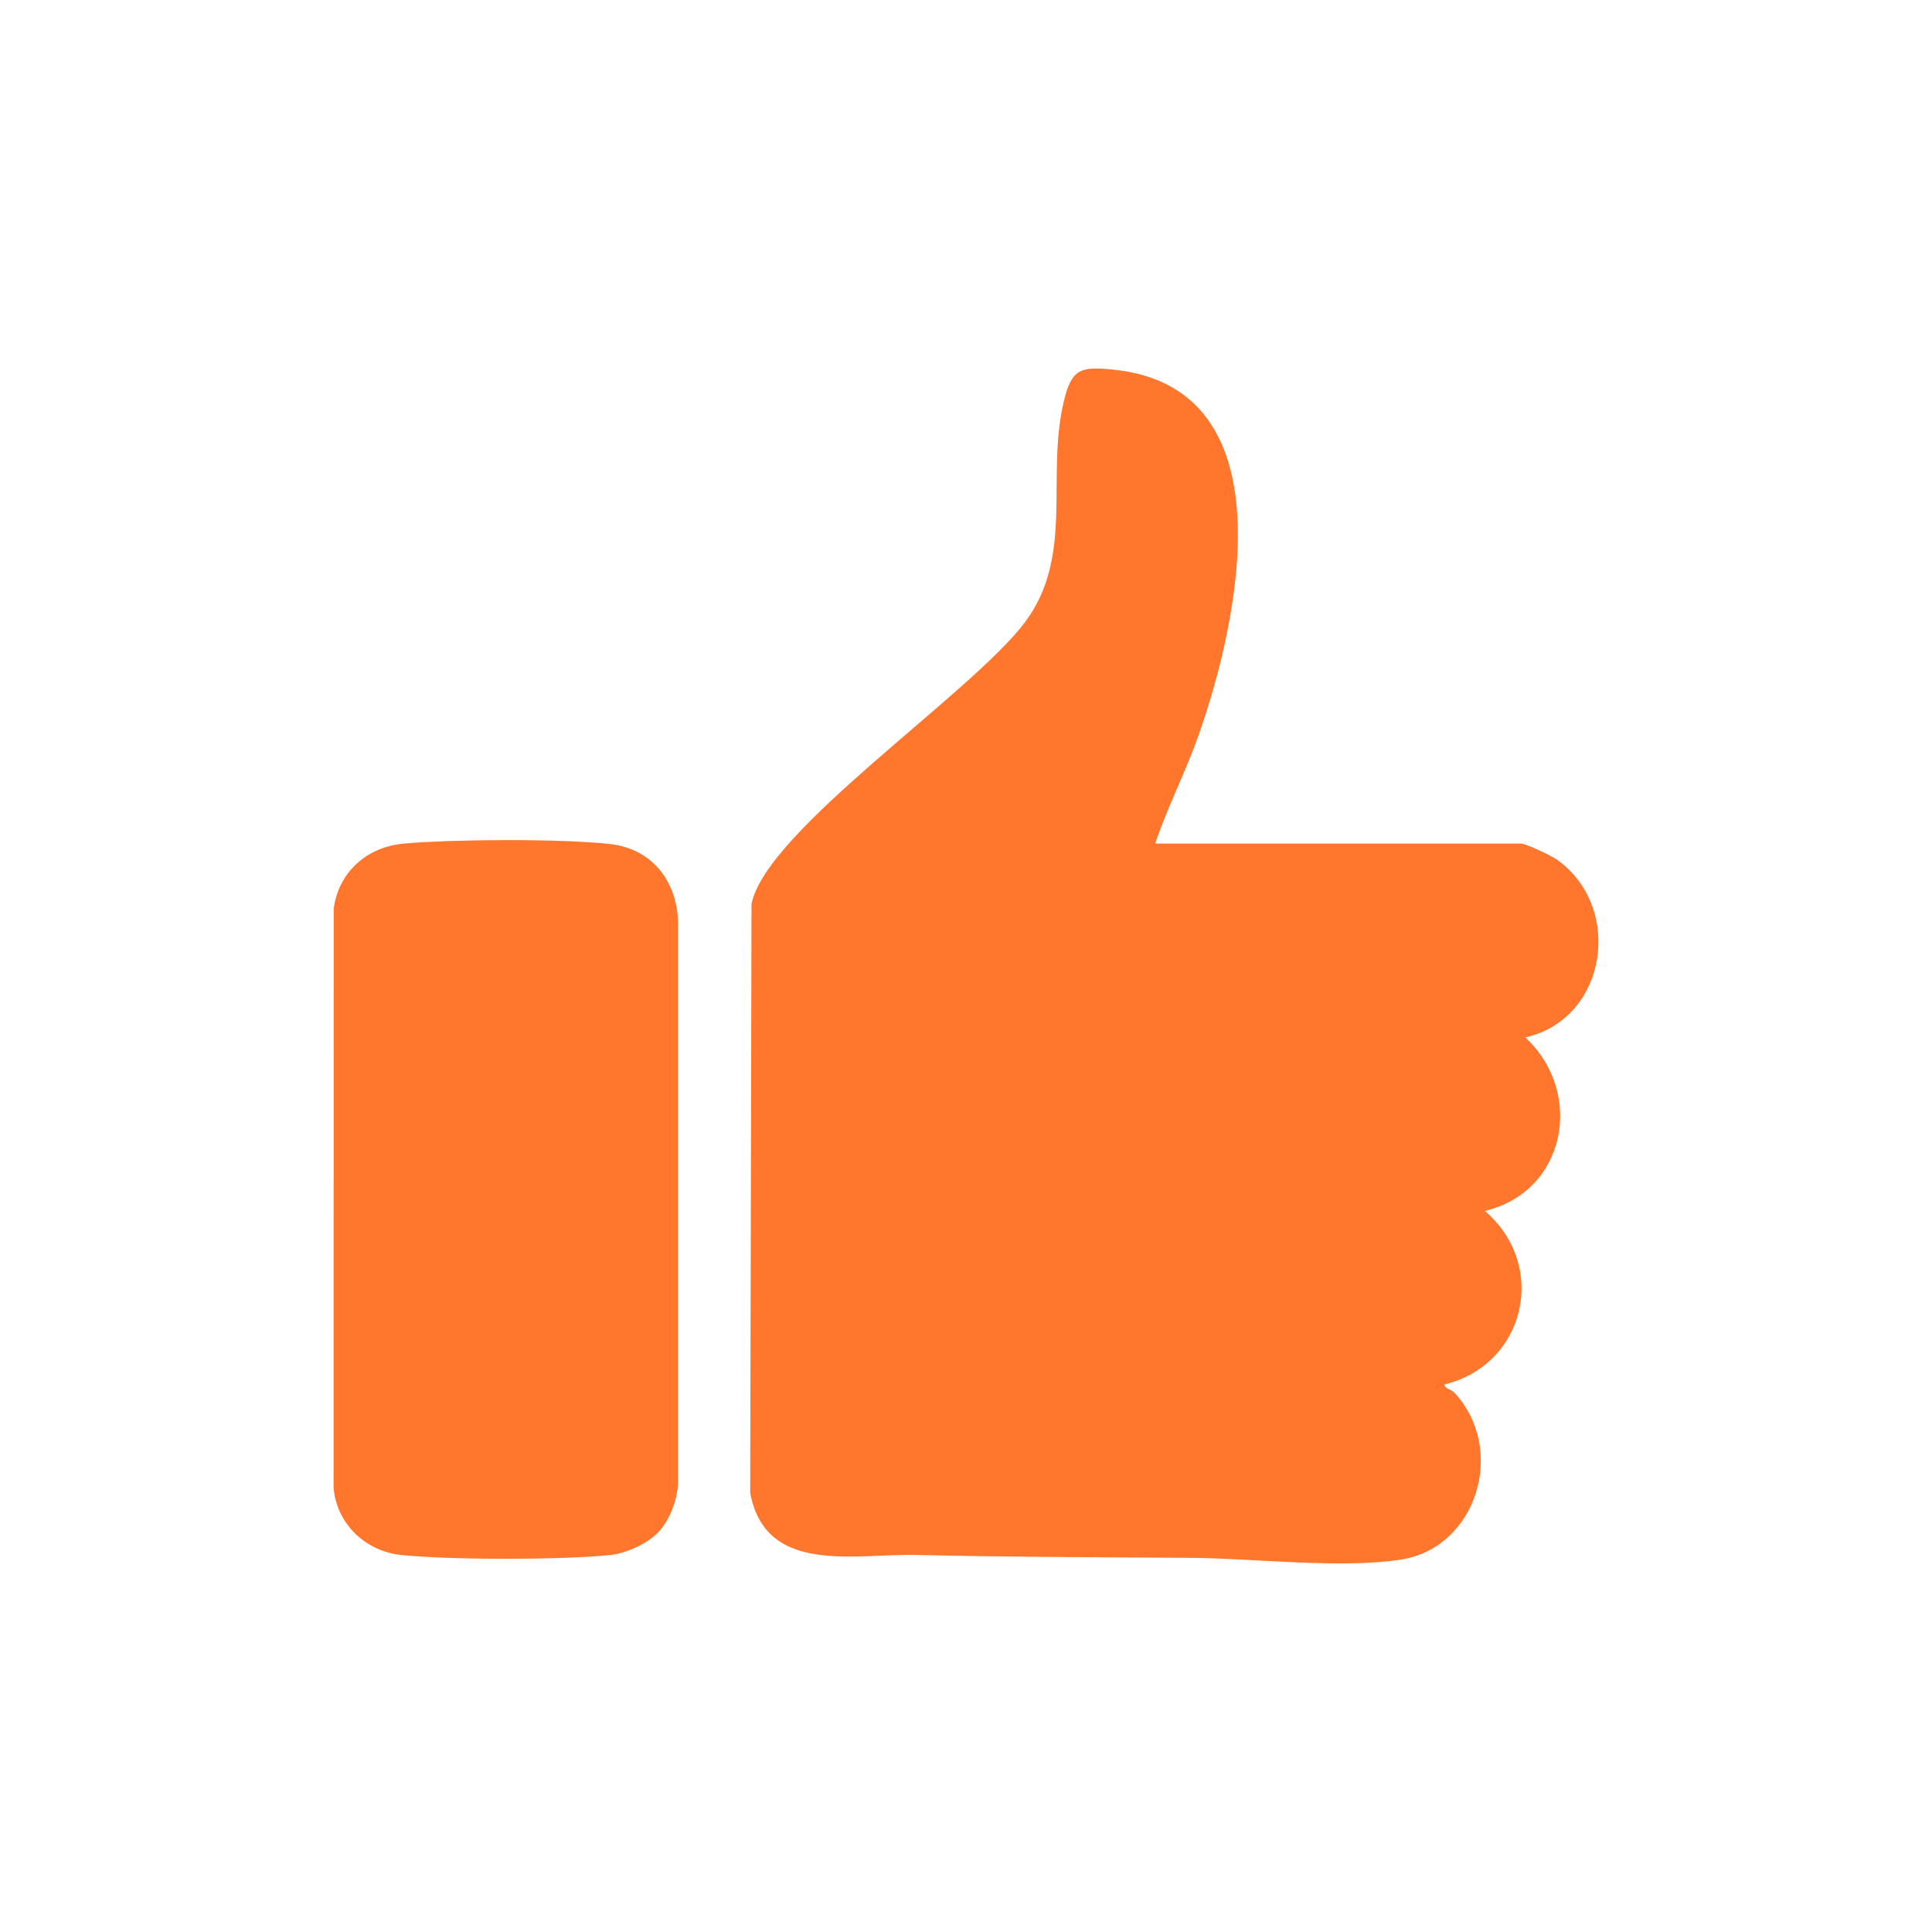<?xml version="1.0" encoding="UTF-8"?> <svg xmlns="http://www.w3.org/2000/svg" id="_Слой_1" data-name="Слой 1" viewBox="0 0 500 500"><defs><style> .cls-1 { fill: #ff762c; } </style></defs><path class="cls-1" d="M298.94,218.32h94.69c1.31,0,7.93,3.19,9.31,4.16,17.31,12.29,13.04,41.22-8.19,46,15.43,14.36,10.51,39.95-10.48,44.91,16.5,14.07,10.57,39.81-10.47,44.91.14,1.16,1.7,1.16,2.66,2.19,13.54,14.64,5.72,40.05-13.85,43.12-15.58,2.45-38.15-.34-54.28-.44-23.76-.16-47.45-.19-71.11-.75-16.21-.38-39.07,5.29-43.07-16.06l.34-152.36c3.58-18.9,56.85-54.42,70.76-72.96,12.86-17.15,5.36-37.61,10.09-57.28,2.01-8.33,4.31-8.94,12.66-8.11,46.12,4.58,32.45,65.53,22.19,94.61-3.36,9.52-8.05,18.62-11.24,28.06Z"></path><path class="cls-1" d="M169.93,396.95c-2.82,2.78-8.16,5.1-12.09,5.5-12.67,1.28-41.21,1.28-53.88,0-9.33-.94-16.91-8.06-17.63-17.55l.03-149.74c1.31-9.63,8.73-16.04,18.32-16.86,13.01-1.12,40.26-1.27,53.08.12,10.66,1.16,17.21,9.17,17.71,19.72v146.02c-.32,4.52-2.3,9.62-5.53,12.81Z"></path></svg> 